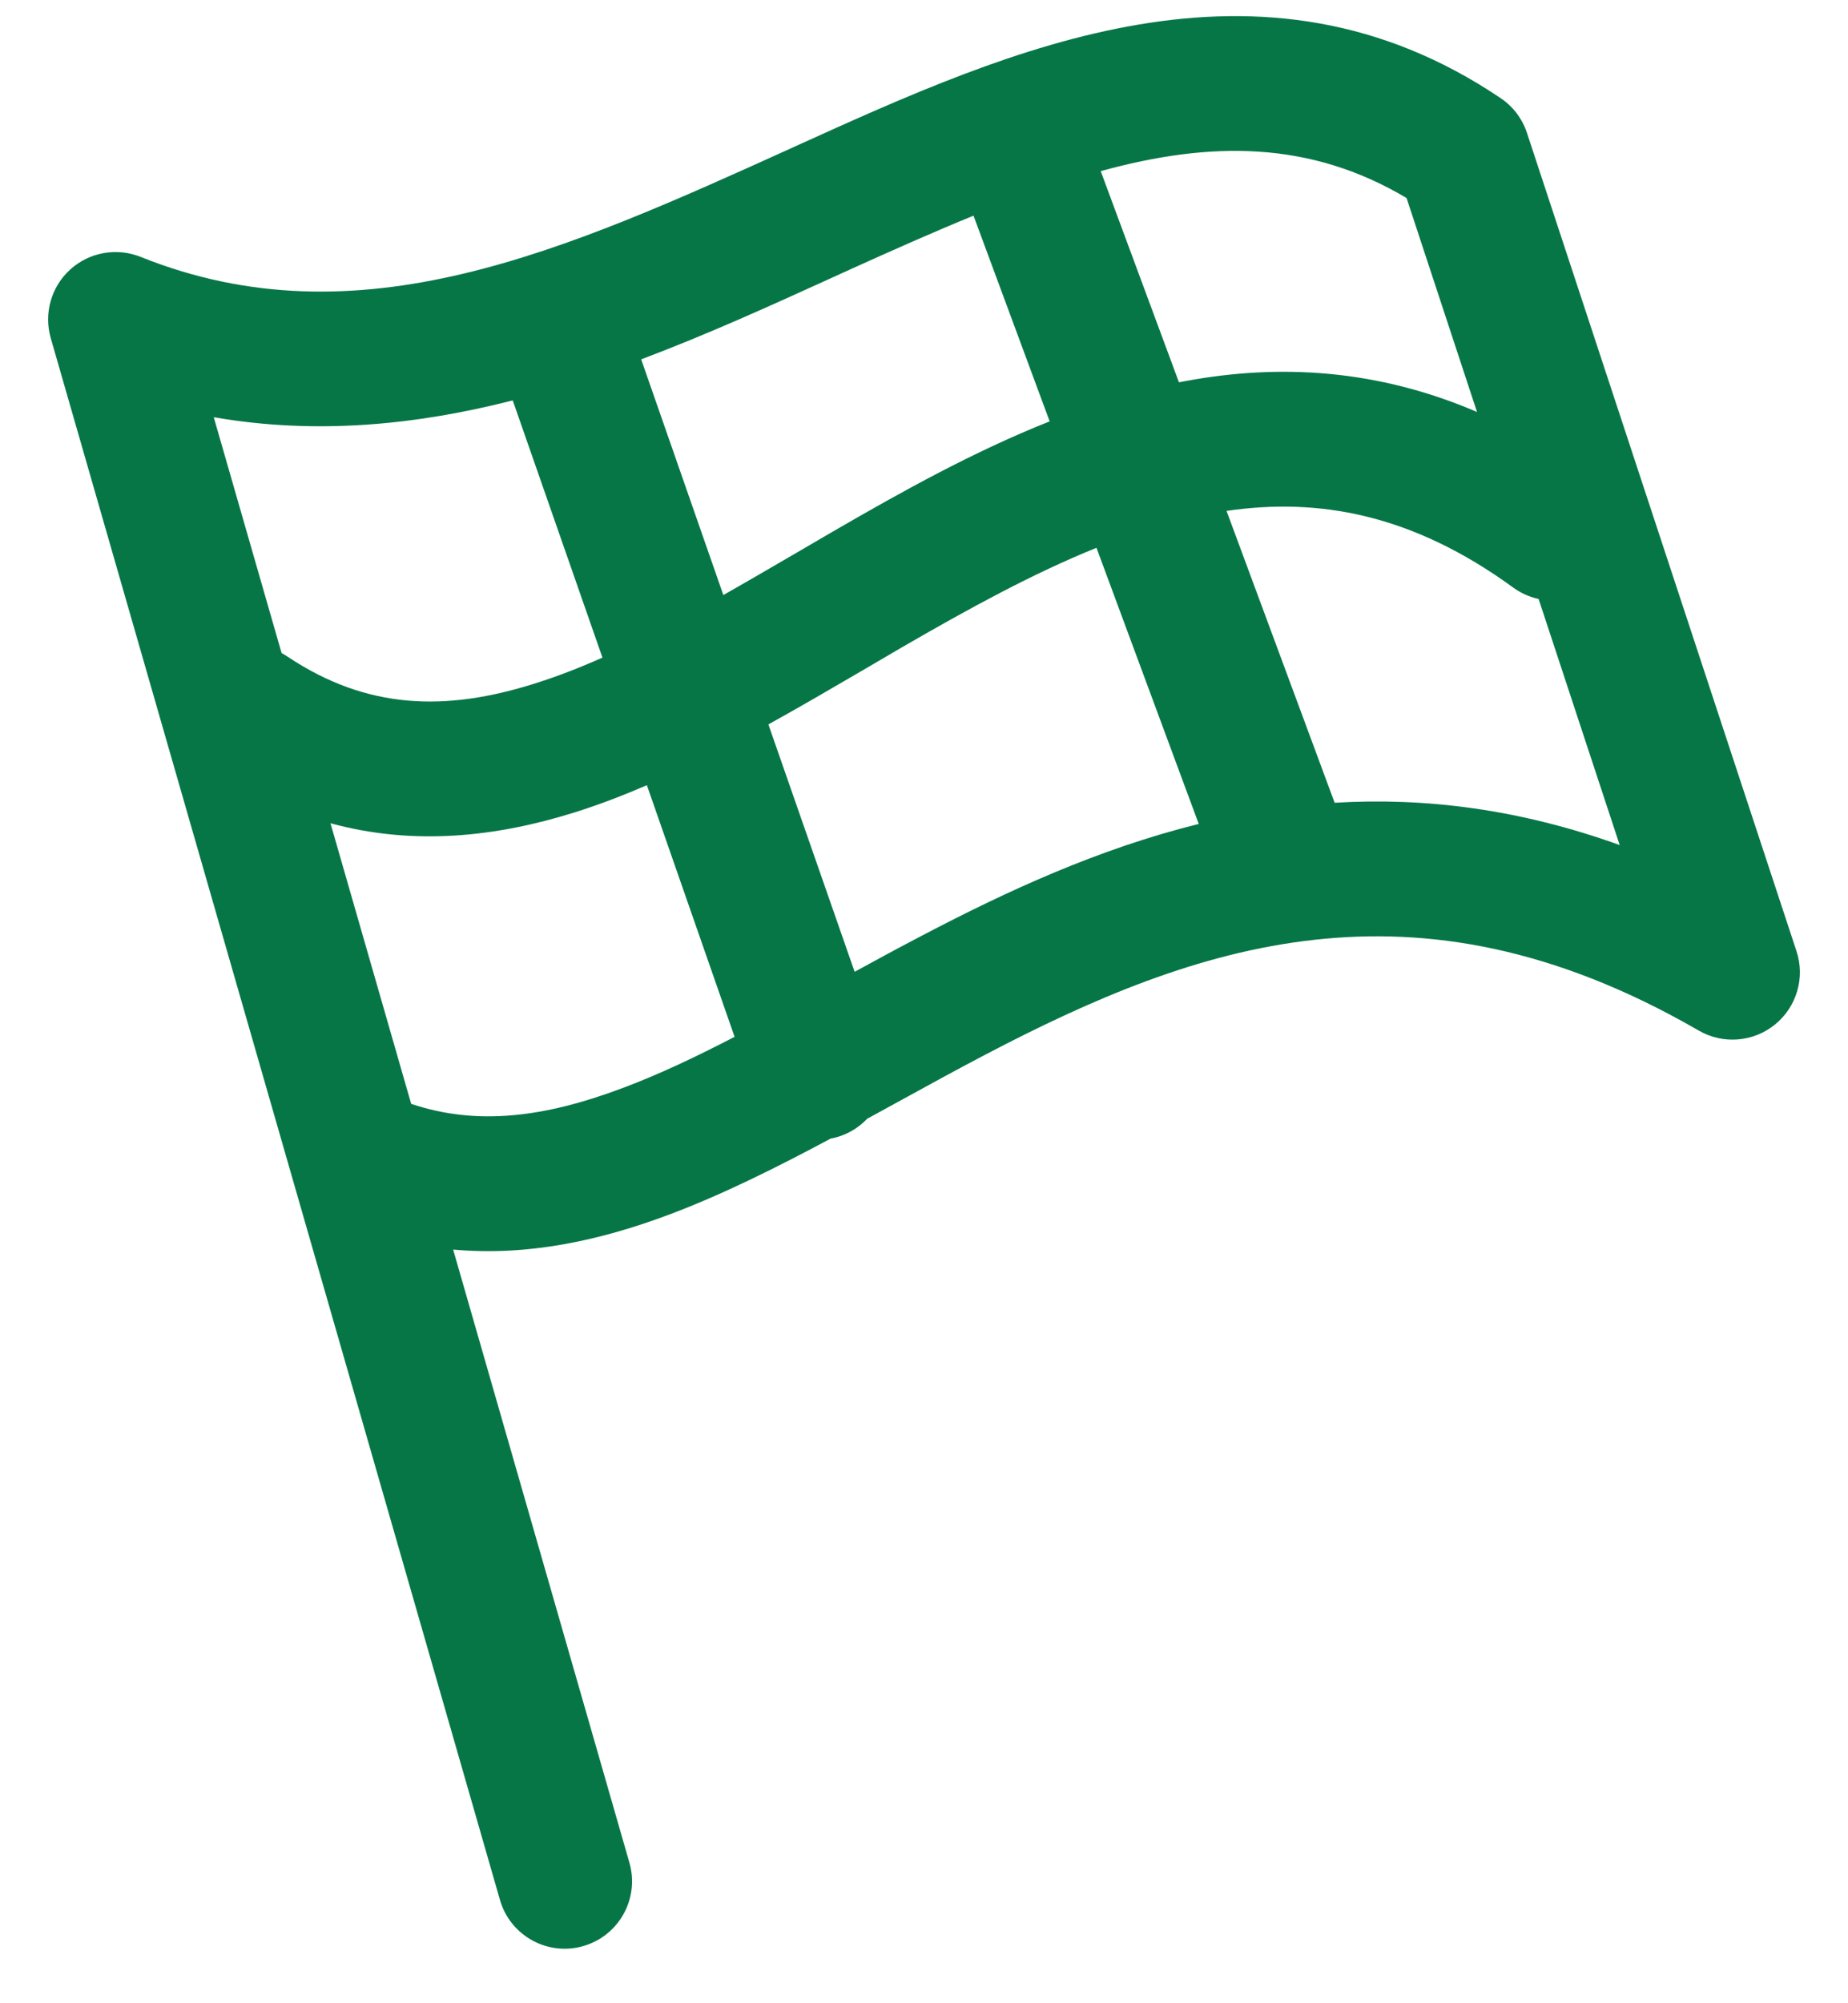 <svg width="24" height="26" viewBox="0 0 24 26" fill="none" xmlns="http://www.w3.org/2000/svg">
<g id="elements">
<path id="Icon" fill-rule="evenodd" clip-rule="evenodd" d="M10.342 1.893C13.137 0.627 16.362 -0.834 19.489 1.274C19.65 1.382 19.77 1.541 19.831 1.726L23.331 12.345C23.445 12.689 23.334 13.068 23.052 13.297C22.77 13.526 22.377 13.558 22.062 13.376C20.176 12.286 18.54 12.034 17.067 12.198C15.568 12.364 14.178 12.965 12.795 13.689C12.426 13.882 12.049 14.089 11.668 14.298C11.533 14.373 11.397 14.447 11.261 14.521C11.168 14.619 11.052 14.696 10.916 14.744C10.873 14.759 10.83 14.77 10.787 14.778C10.086 15.153 9.382 15.504 8.701 15.76C7.801 16.099 6.857 16.307 5.885 16.218L8.174 24.175C8.308 24.639 8.04 25.124 7.575 25.258C7.111 25.392 6.626 25.123 6.493 24.659L0.659 4.388C0.567 4.067 0.665 3.721 0.913 3.497C1.161 3.273 1.515 3.21 1.826 3.334C4.655 4.469 7.323 3.26 10.29 1.917L10.342 1.893ZM11.099 12.613C11.383 12.457 11.678 12.298 11.984 12.138C13.069 11.57 14.261 11.017 15.568 10.694L14.24 7.11C13.416 7.442 12.58 7.9 11.709 8.404C11.543 8.501 11.375 8.599 11.205 8.699C10.804 8.933 10.395 9.172 9.979 9.402L11.099 12.613ZM8.401 10.191L9.54 13.457C9.044 13.714 8.566 13.942 8.085 14.122C7.072 14.503 6.196 14.614 5.34 14.327L4.292 10.685C5.371 10.979 6.441 10.865 7.469 10.542C7.78 10.444 8.091 10.325 8.401 10.191ZM9.394 7.723C9.693 7.554 9.999 7.375 10.314 7.192C10.484 7.093 10.657 6.992 10.832 6.89C11.706 6.384 12.644 5.861 13.632 5.469L12.643 2.799C12.132 3.008 11.6 3.244 11.043 3.496L10.764 3.623C9.992 3.974 9.177 4.344 8.327 4.664L9.394 7.723ZM6.659 5.197L7.824 8.535C7.527 8.667 7.234 8.781 6.943 8.872C5.793 9.235 4.772 9.214 3.735 8.523C3.71 8.506 3.683 8.49 3.657 8.476L2.776 5.415C4.118 5.648 5.419 5.513 6.659 5.197ZM14.295 2.221L15.311 4.962C15.339 4.956 15.367 4.951 15.396 4.946C16.623 4.718 17.892 4.793 19.182 5.347L18.267 2.57C17.012 1.825 15.728 1.827 14.295 2.221ZM15.929 6.631L17.333 10.419C18.504 10.348 19.735 10.5 21.035 10.968L19.982 7.774C19.866 7.749 19.754 7.7 19.652 7.626C18.332 6.665 17.114 6.457 15.929 6.631Z" fill="#067647"/>
</g>
</svg>
